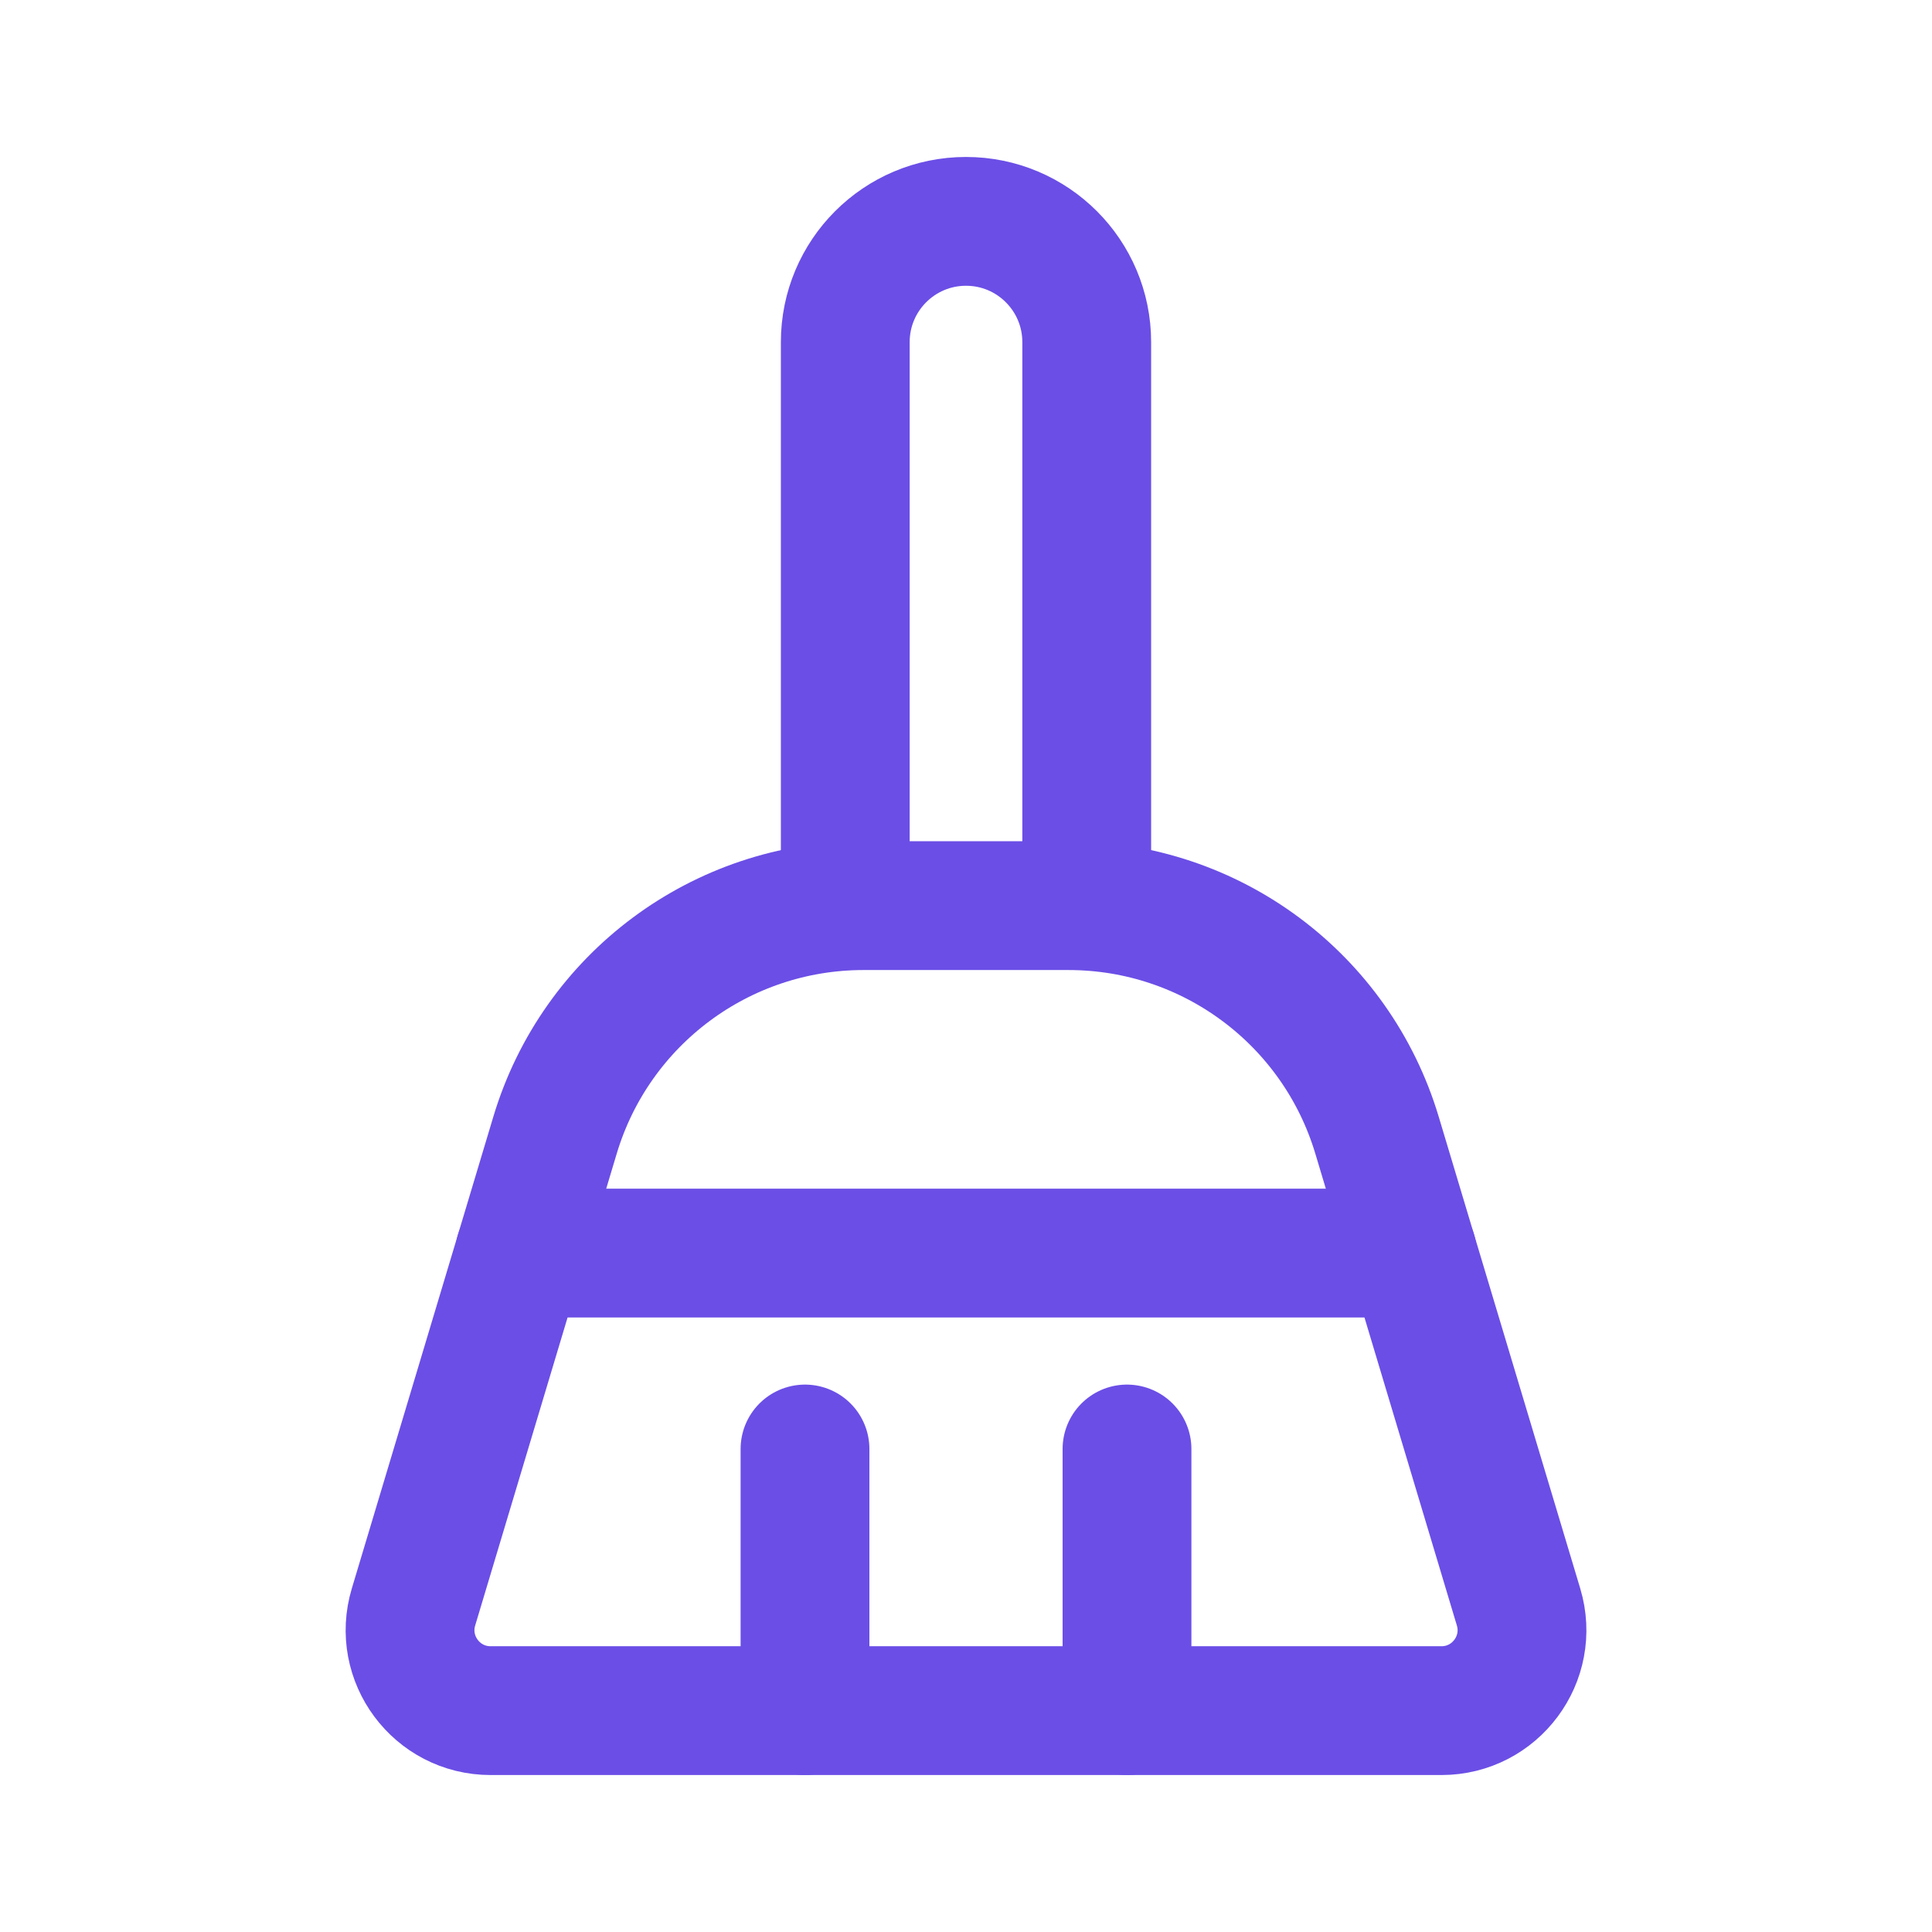 <svg width="45" height="45" viewBox="0 0 45 45" fill="none" xmlns="http://www.w3.org/2000/svg">
<path d="M12.928 26.439C13.88 23.266 16.8 21.094 20.112 21.094H24.889C28.201 21.094 31.121 23.266 32.073 26.439L35.37 37.43C35.731 38.633 34.83 39.844 33.574 39.844H11.427C10.171 39.844 9.27 38.633 9.631 37.43L12.928 26.439Z" stroke="#6B4EE6" stroke-width="3" stroke-linecap="round"/>
<path d="M18.75 33.75V39.844" stroke="#6B4EE6" stroke-width="3" stroke-linecap="round"/>
<path d="M26.25 33.75V39.844" stroke="#6B4EE6" stroke-width="3" stroke-linecap="round"/>
<path d="M12.104 29.186L32.898 29.186" stroke="#6B4EE6" stroke-width="3" stroke-linecap="round"/>
<path d="M25.312 21.094V7.969C25.312 6.415 24.053 5.156 22.5 5.156C20.947 5.156 19.688 6.415 19.688 7.969V21.094" stroke="#6B4EE6" stroke-width="3" stroke-linecap="round"/>
</svg>
